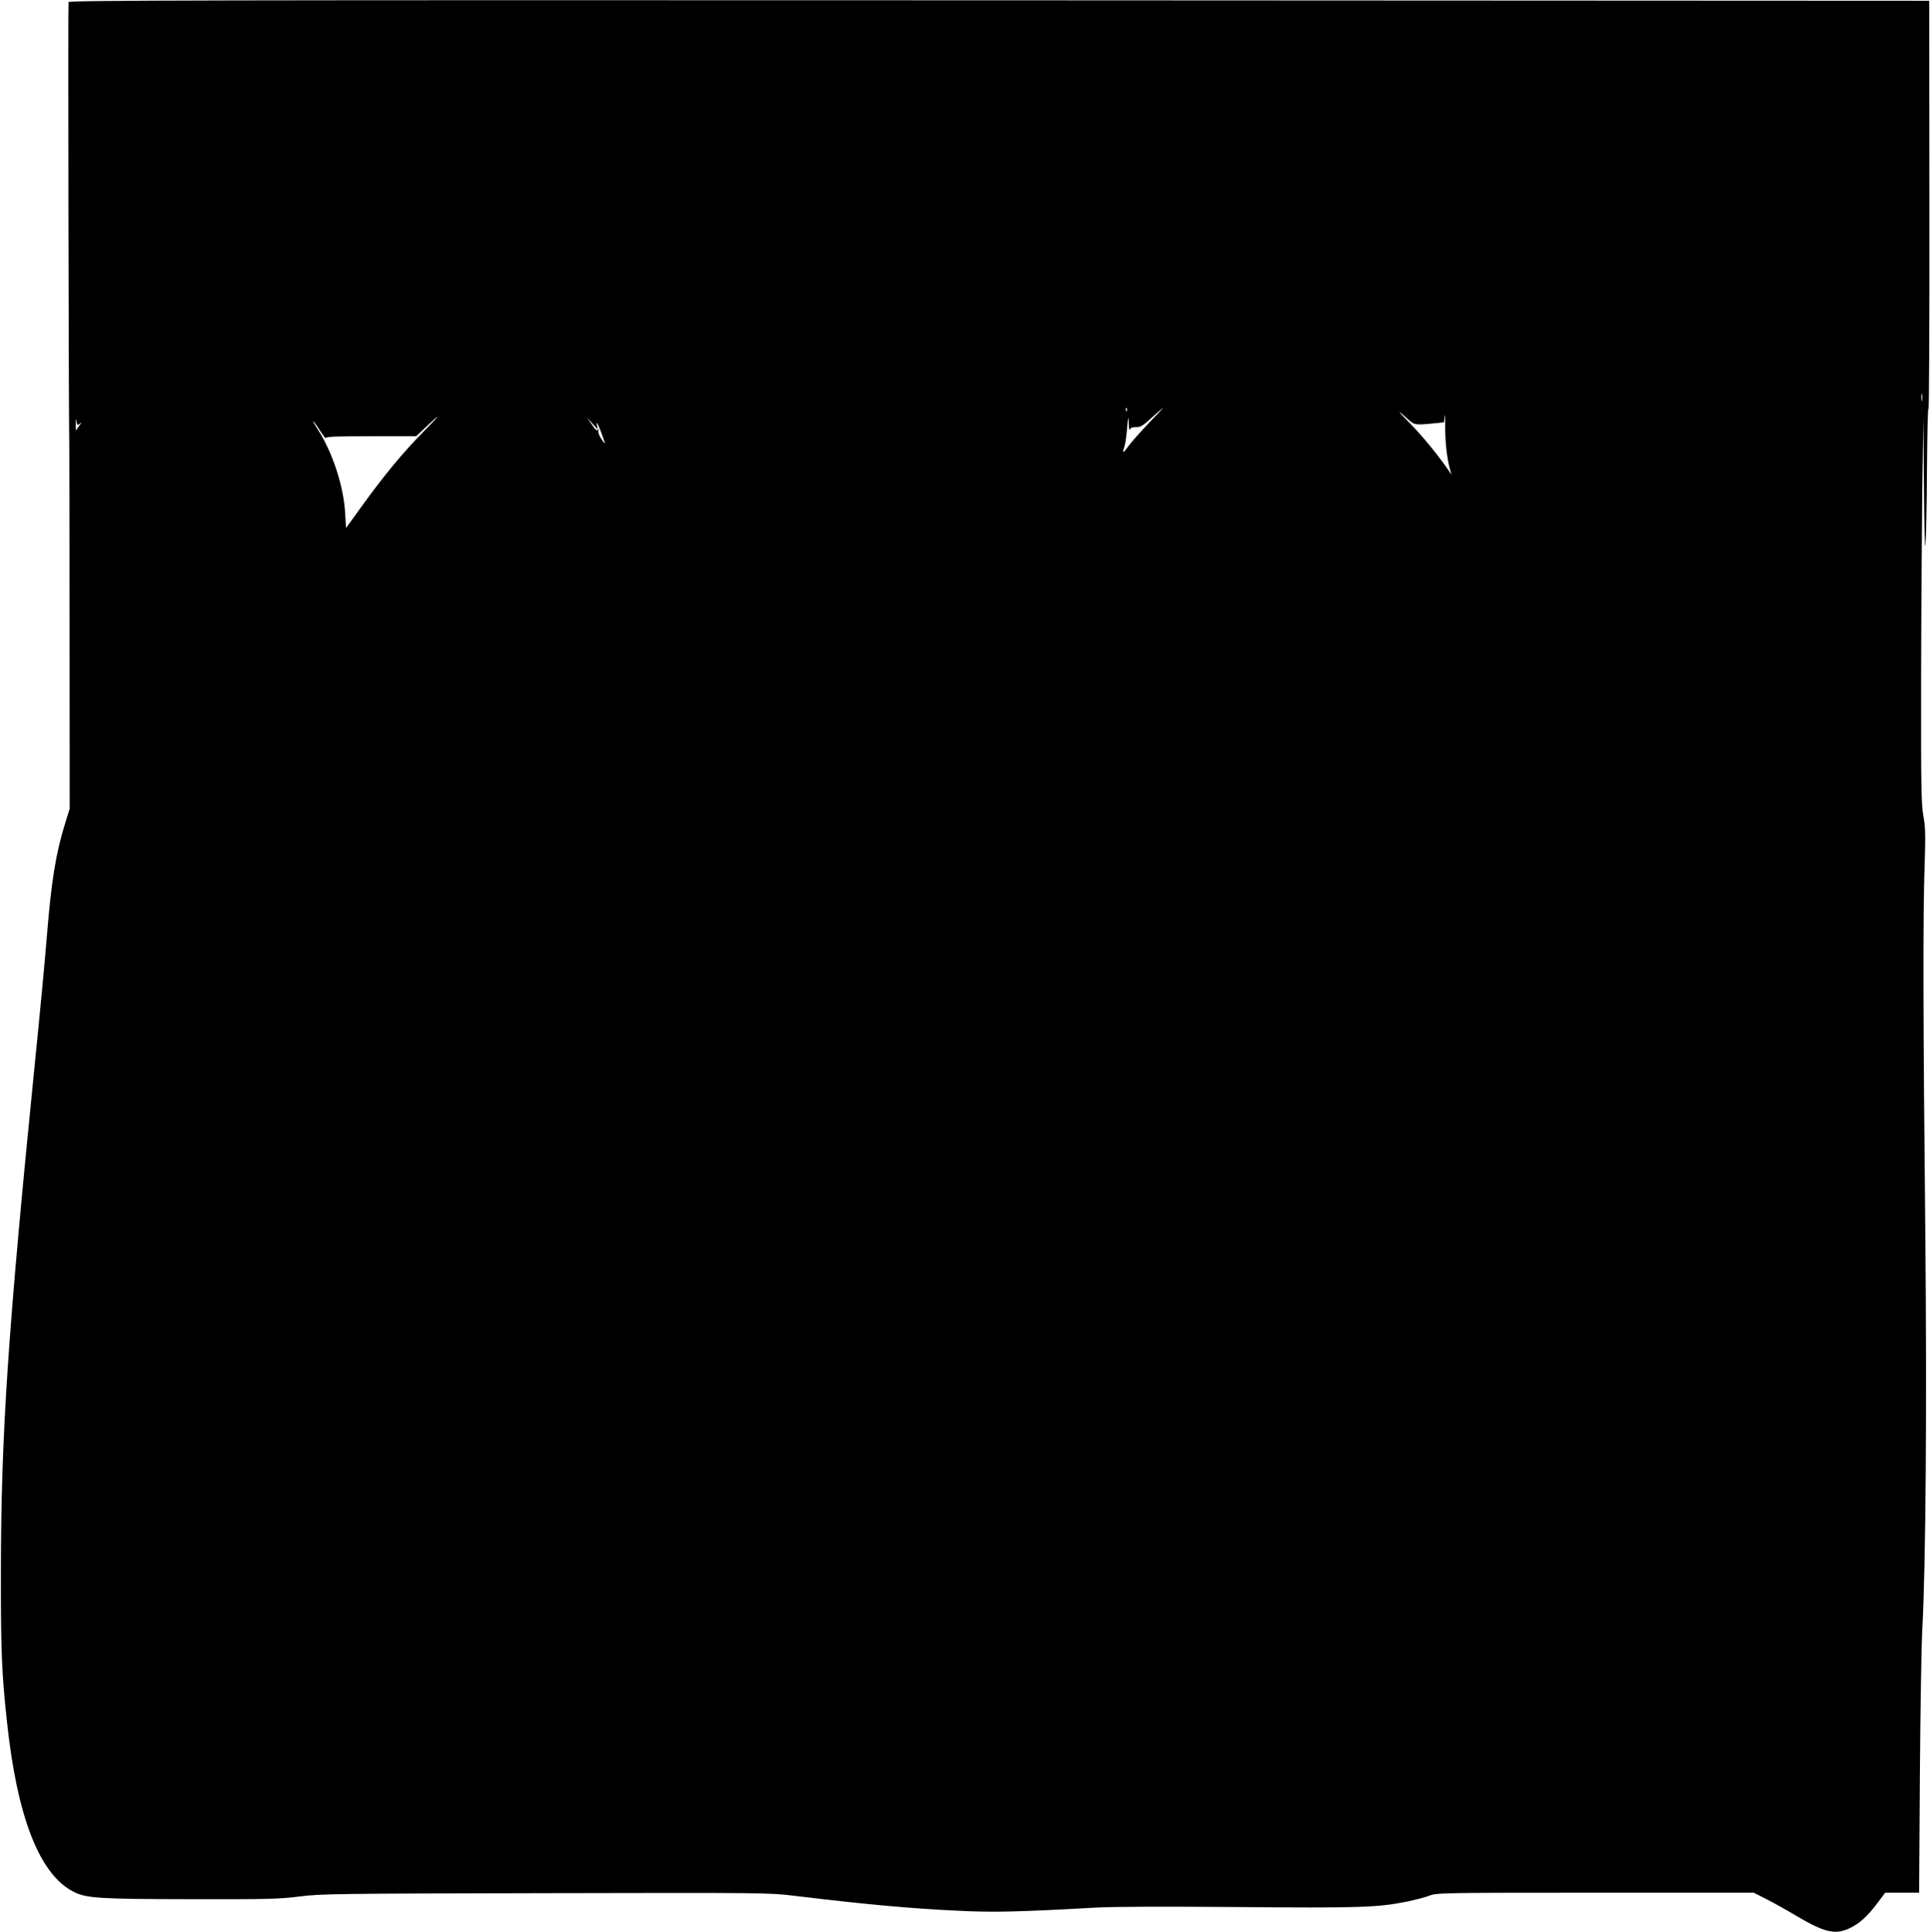  <svg version="1.0" xmlns="http://www.w3.org/2000/svg"
 width="1279pt" height="1280pt" viewBox="0 0 1279 1280"
 preserveAspectRatio="xMidYMid meet"><g transform="translate(0,1280) scale(0.1,-0.1)"
fill="#000000" stroke="none">
<path d="M454 12786 c-4 -10 1 -2783 5 -2921 1 -11 1 -560 2 -1221 l1 -1201
-31 -100 c-62 -200 -91 -382 -121 -753 -11 -140 -47 -520 -80 -845 -177 -1763
-223 -2449 -224 -3345 -1 -530 5 -684 40 -1005 67 -634 216 -1015 442 -1129
85 -43 169 -48 782 -49 502 -1 582 1 715 18 141 18 242 19 1630 22 1432 3
1485 3 1645 -17 474 -57 772 -85 1101 -100 225 -11 393 -7 894 21 125 7 451 8
950 4 800 -7 926 -3 1118 36 53 11 120 28 148 39 48 19 77 20 1100 20 l1051 0
81 -41 c44 -22 134 -72 199 -111 189 -112 259 -128 354 -84 65 30 121 81 186
168 l51 68 113 0 112 0 5 778 c3 427 10 863 16 967 23 426 31 1471 20 2615
-15 1429 -16 2120 -5 2435 7 212 6 264 -8 340 -14 78 -16 197 -15 905 1 448 5
1020 8 1270 l7 455 4 -455 c2 -267 6 -424 10 -380 4 41 9 271 10 510 2 239 6
415 10 390 4 -25 7 574 6 1330 l-1 1375 -6163 3 c-5307 2 -6163 0 -6168 -12z
m12283 -2638 c-2 -13 -4 -5 -4 17 -1 22 1 32 4 23 2 -10 2 -28 0 -40z m-5270
-70 c-3 -8 -6 -5 -6 6 -1 11 2 17 5 13 3 -3 4 -12 1 -19z m146 -81 c-54 -57
-114 -124 -133 -150 -37 -52 -46 -55 -30 -11 6 16 15 72 19 124 7 86 8 90 11
35 1 -33 4 -52 7 -42 3 12 15 17 41 17 32 0 47 10 107 65 39 35 72 64 74 65 2
0 -41 -46 -96 -103z m1725 19 c35 -32 43 -33 174 -20 l57 6 4 41 c2 23 4 -10
4 -73 1 -111 12 -206 32 -280 l10 -35 -17 25 c-69 101 -175 231 -258 315 -90
91 -92 99 -6 21z m-8810 -24 c16 12 16 11 1 -7 -9 -11 -19 -27 -22 -35 -3 -8
-5 10 -5 40 1 34 3 43 5 22 4 -30 6 -32 21 -20z m2286 -44 c-148 -151 -266
-293 -426 -515 l-95 -131 -6 101 c-10 176 -83 399 -180 550 -20 31 -34 57 -32
57 3 0 23 -28 45 -62 22 -35 40 -57 40 -50 0 9 67 12 299 12 l299 0 69 65 c37
35 70 65 73 65 2 0 -36 -42 -86 -92z m1141 42 c-3 19 8 0 25 -44 36 -97 37
-101 5 -54 -15 22 -22 44 -19 55 4 12 3 14 -3 6 -7 -10 -18 0 -41 35 l-33 47
36 -40 36 -40 -6 35z"/>
</g>
</svg>
